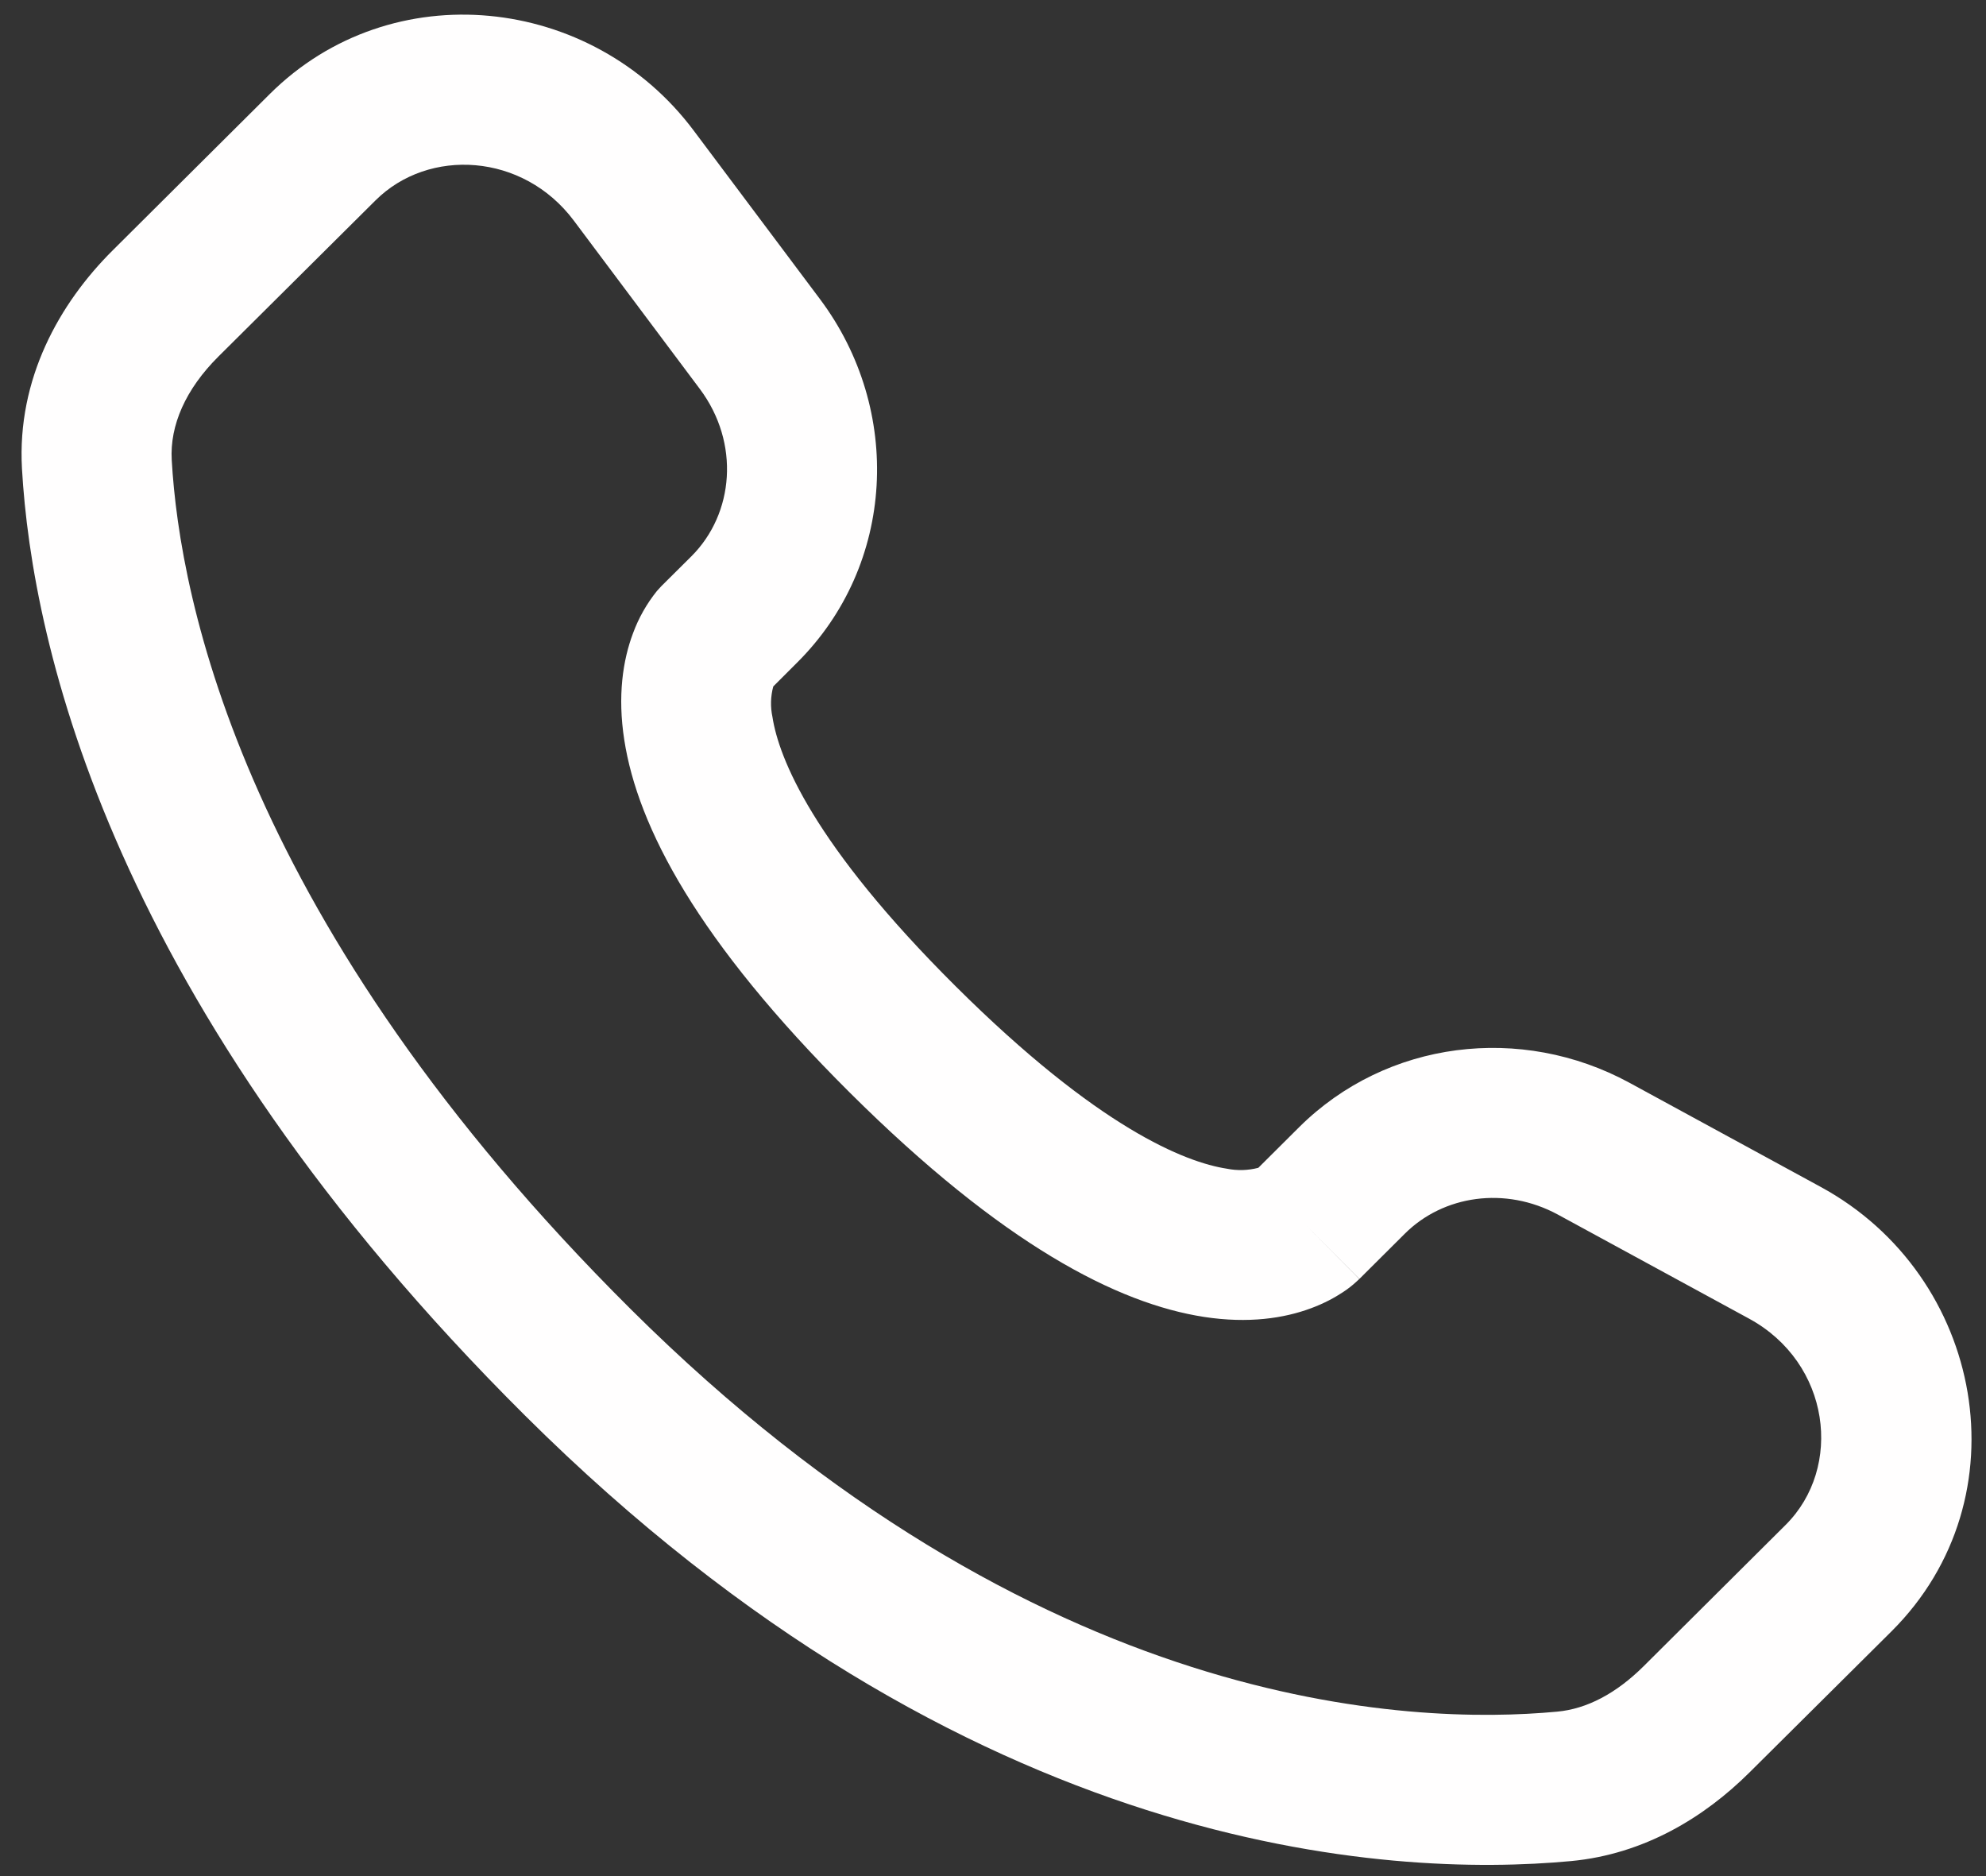 <svg width="72" height="68" viewBox="0 0 72 68" fill="none" xmlns="http://www.w3.org/2000/svg">
<rect x="0" y="0" width="72" height="68" fill="#333333" stroke="none"/>
<path fill-rule="evenodd" clip-rule="evenodd" d="M9.782 3.406C14.194 -0.98 21.458 -0.201 25.152 4.736L29.727 10.841C32.736 14.857 32.468 20.469 28.897 24.018L28.034 24.881C27.936 25.243 27.926 25.623 28.005 25.99C28.233 27.469 29.47 30.601 34.646 35.748C39.823 40.896 42.976 42.128 44.477 42.36C44.855 42.436 45.246 42.425 45.619 42.328L47.098 40.856C50.273 37.702 55.145 37.111 59.075 39.246L65.999 43.016C71.933 46.235 73.43 54.297 68.573 59.13L63.421 64.248C61.797 65.861 59.615 67.206 56.954 67.456C50.393 68.069 35.106 67.286 19.037 51.31C4.04 36.397 1.162 23.391 0.796 16.982C0.615 13.741 2.144 11 4.095 9.065L9.782 3.406ZM20.802 7.995C18.964 5.541 15.542 5.345 13.614 7.263L7.923 12.918C6.726 14.107 6.154 15.419 6.226 16.674C6.516 21.767 8.836 33.501 22.872 47.457C37.597 62.095 51.194 62.533 56.45 62.04C57.523 61.943 58.589 61.384 59.586 60.395L64.734 55.273C66.829 53.192 66.368 49.4 63.403 47.791L56.48 44.024C54.566 42.987 52.325 43.328 50.933 44.713L49.284 46.355L47.363 44.426C49.284 46.355 49.28 46.359 49.277 46.359L49.273 46.366L49.262 46.377L49.237 46.398L49.182 46.449C49.029 46.591 48.864 46.72 48.689 46.834C48.399 47.026 48.015 47.239 47.533 47.417C46.554 47.783 45.257 47.979 43.654 47.733C40.511 47.25 36.346 45.108 30.811 39.605C25.279 34.102 23.119 29.963 22.633 26.823C22.383 25.221 22.582 23.924 22.952 22.945C23.155 22.394 23.447 21.88 23.815 21.422L23.931 21.295L23.981 21.241L24.003 21.219L24.014 21.208L24.021 21.201L25.065 20.164C26.617 18.616 26.834 16.054 25.373 14.1L20.802 7.995Z" fill="#FFFEFE"/>
</svg>
